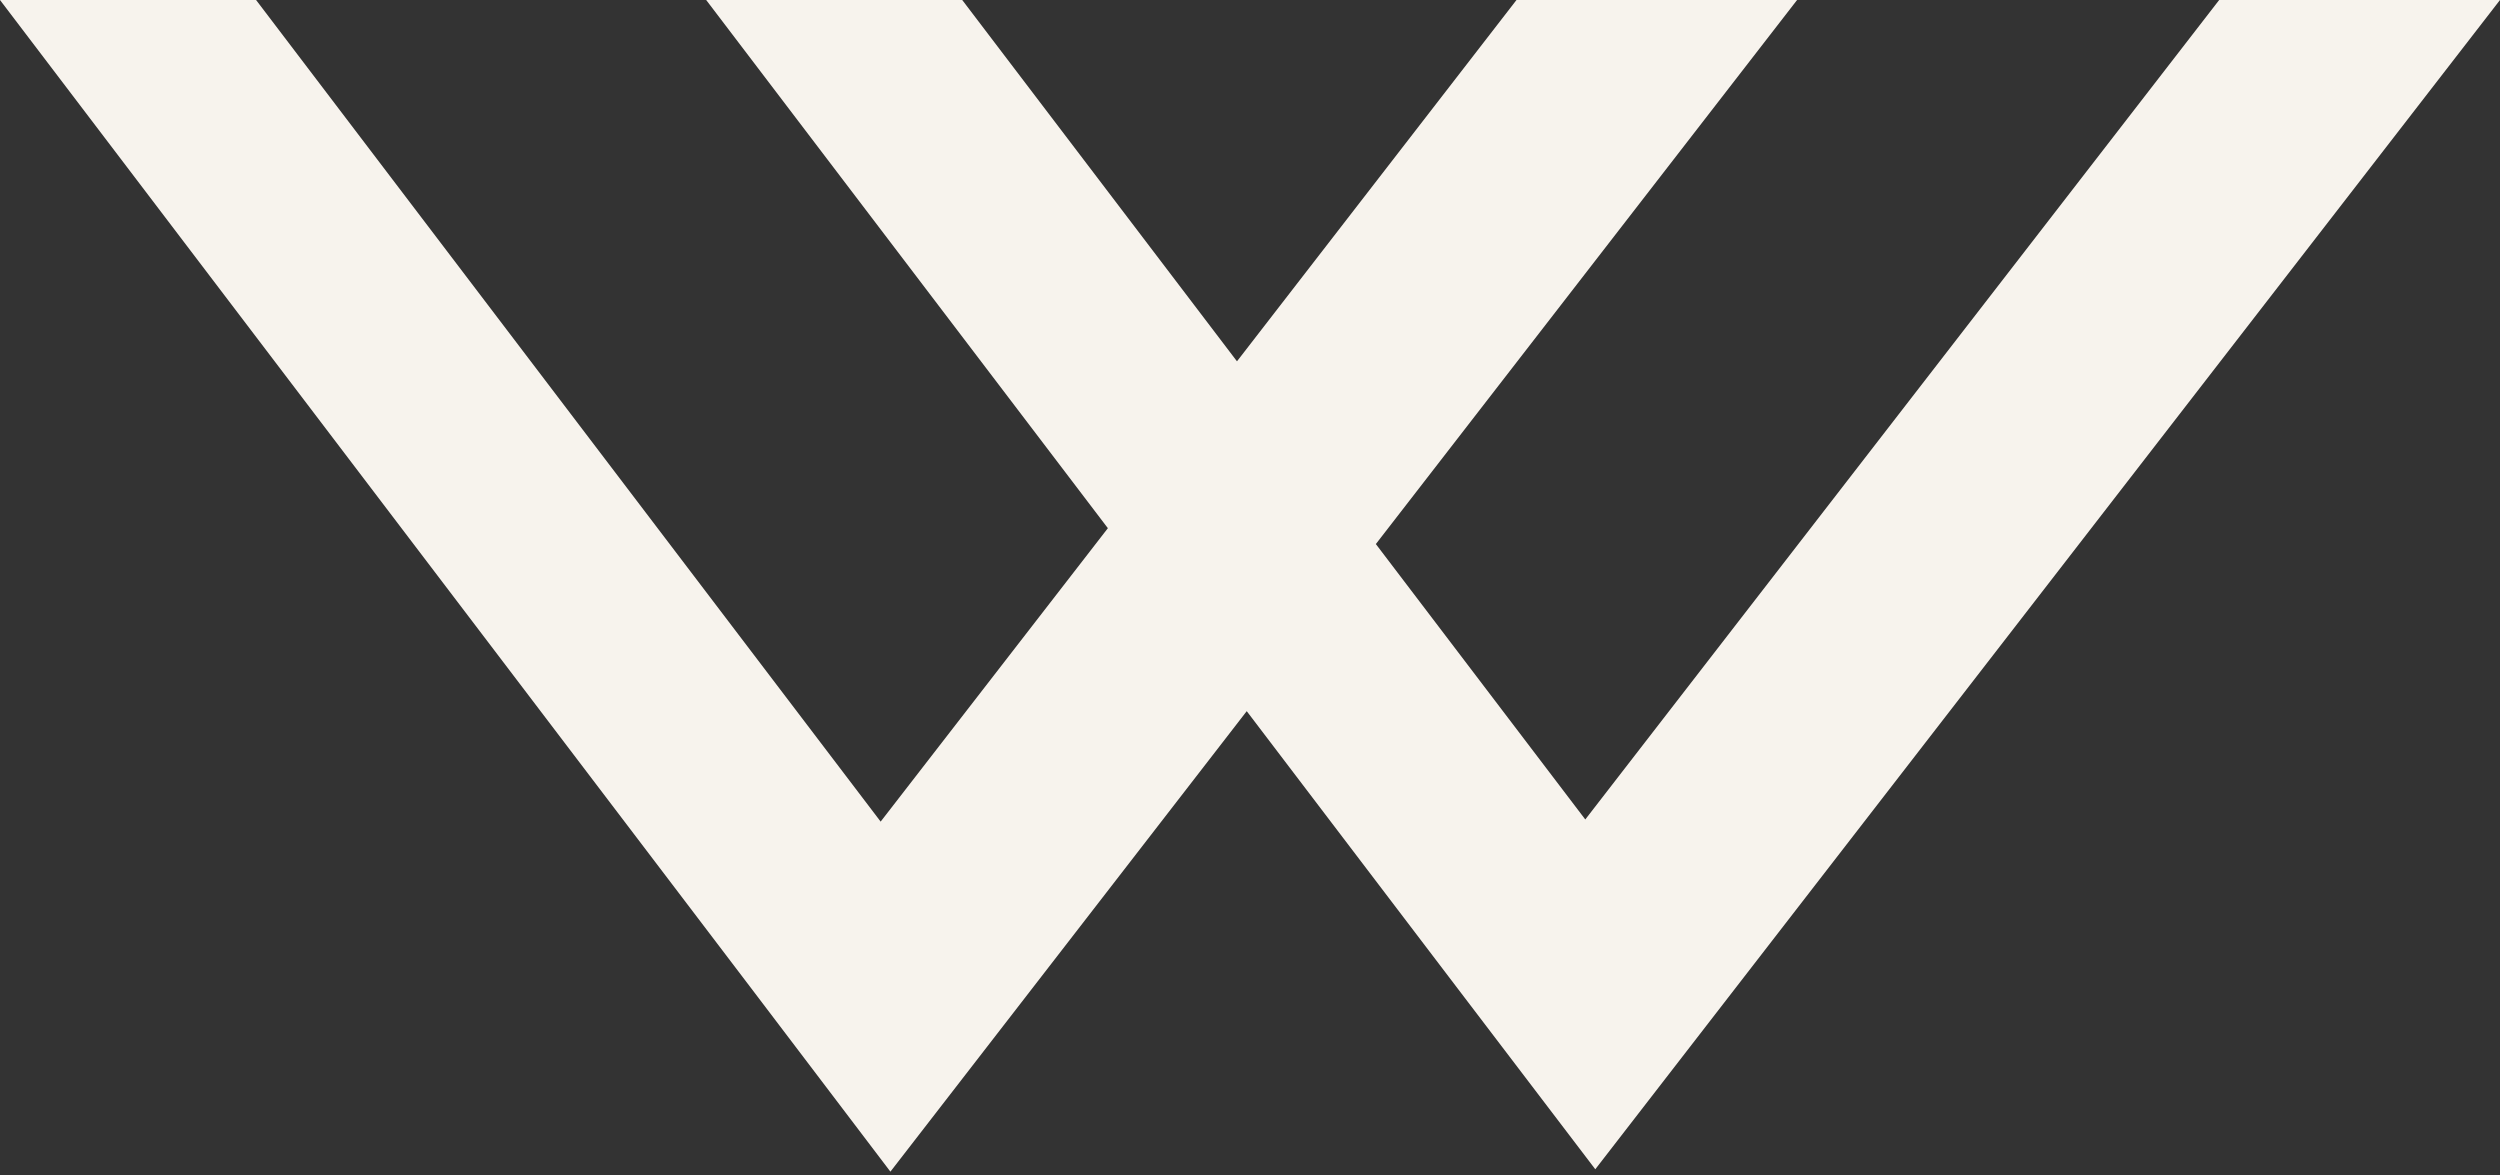 <svg width="300" height="141" viewBox="0 0 300 141" fill="none" xmlns="http://www.w3.org/2000/svg">
<rect x="0" y="0" width="300" height="141" fill="#333333" stroke="none"/>
<g clip-path="url(#clip0_51_322)">
<path d="M300 0L206.927 120.288L191.434 140.312L174.74 118.384L149.608 85.339L122.368 120.547L106.849 140.599L90.185 118.646L0 0H30.729L105.678 98.594L132.944 63.383L84.742 0H115.467L148.437 43.359L181.979 0H215.649L165.102 65.286L190.234 98.336L266.301 0H300Z" fill="#F7F3ED"/>
</g>
<defs>
<clipPath id="clip0_51_322">
<rect width="300" height="140.599" fill="white"/>
</clipPath>
</defs>
</svg>
